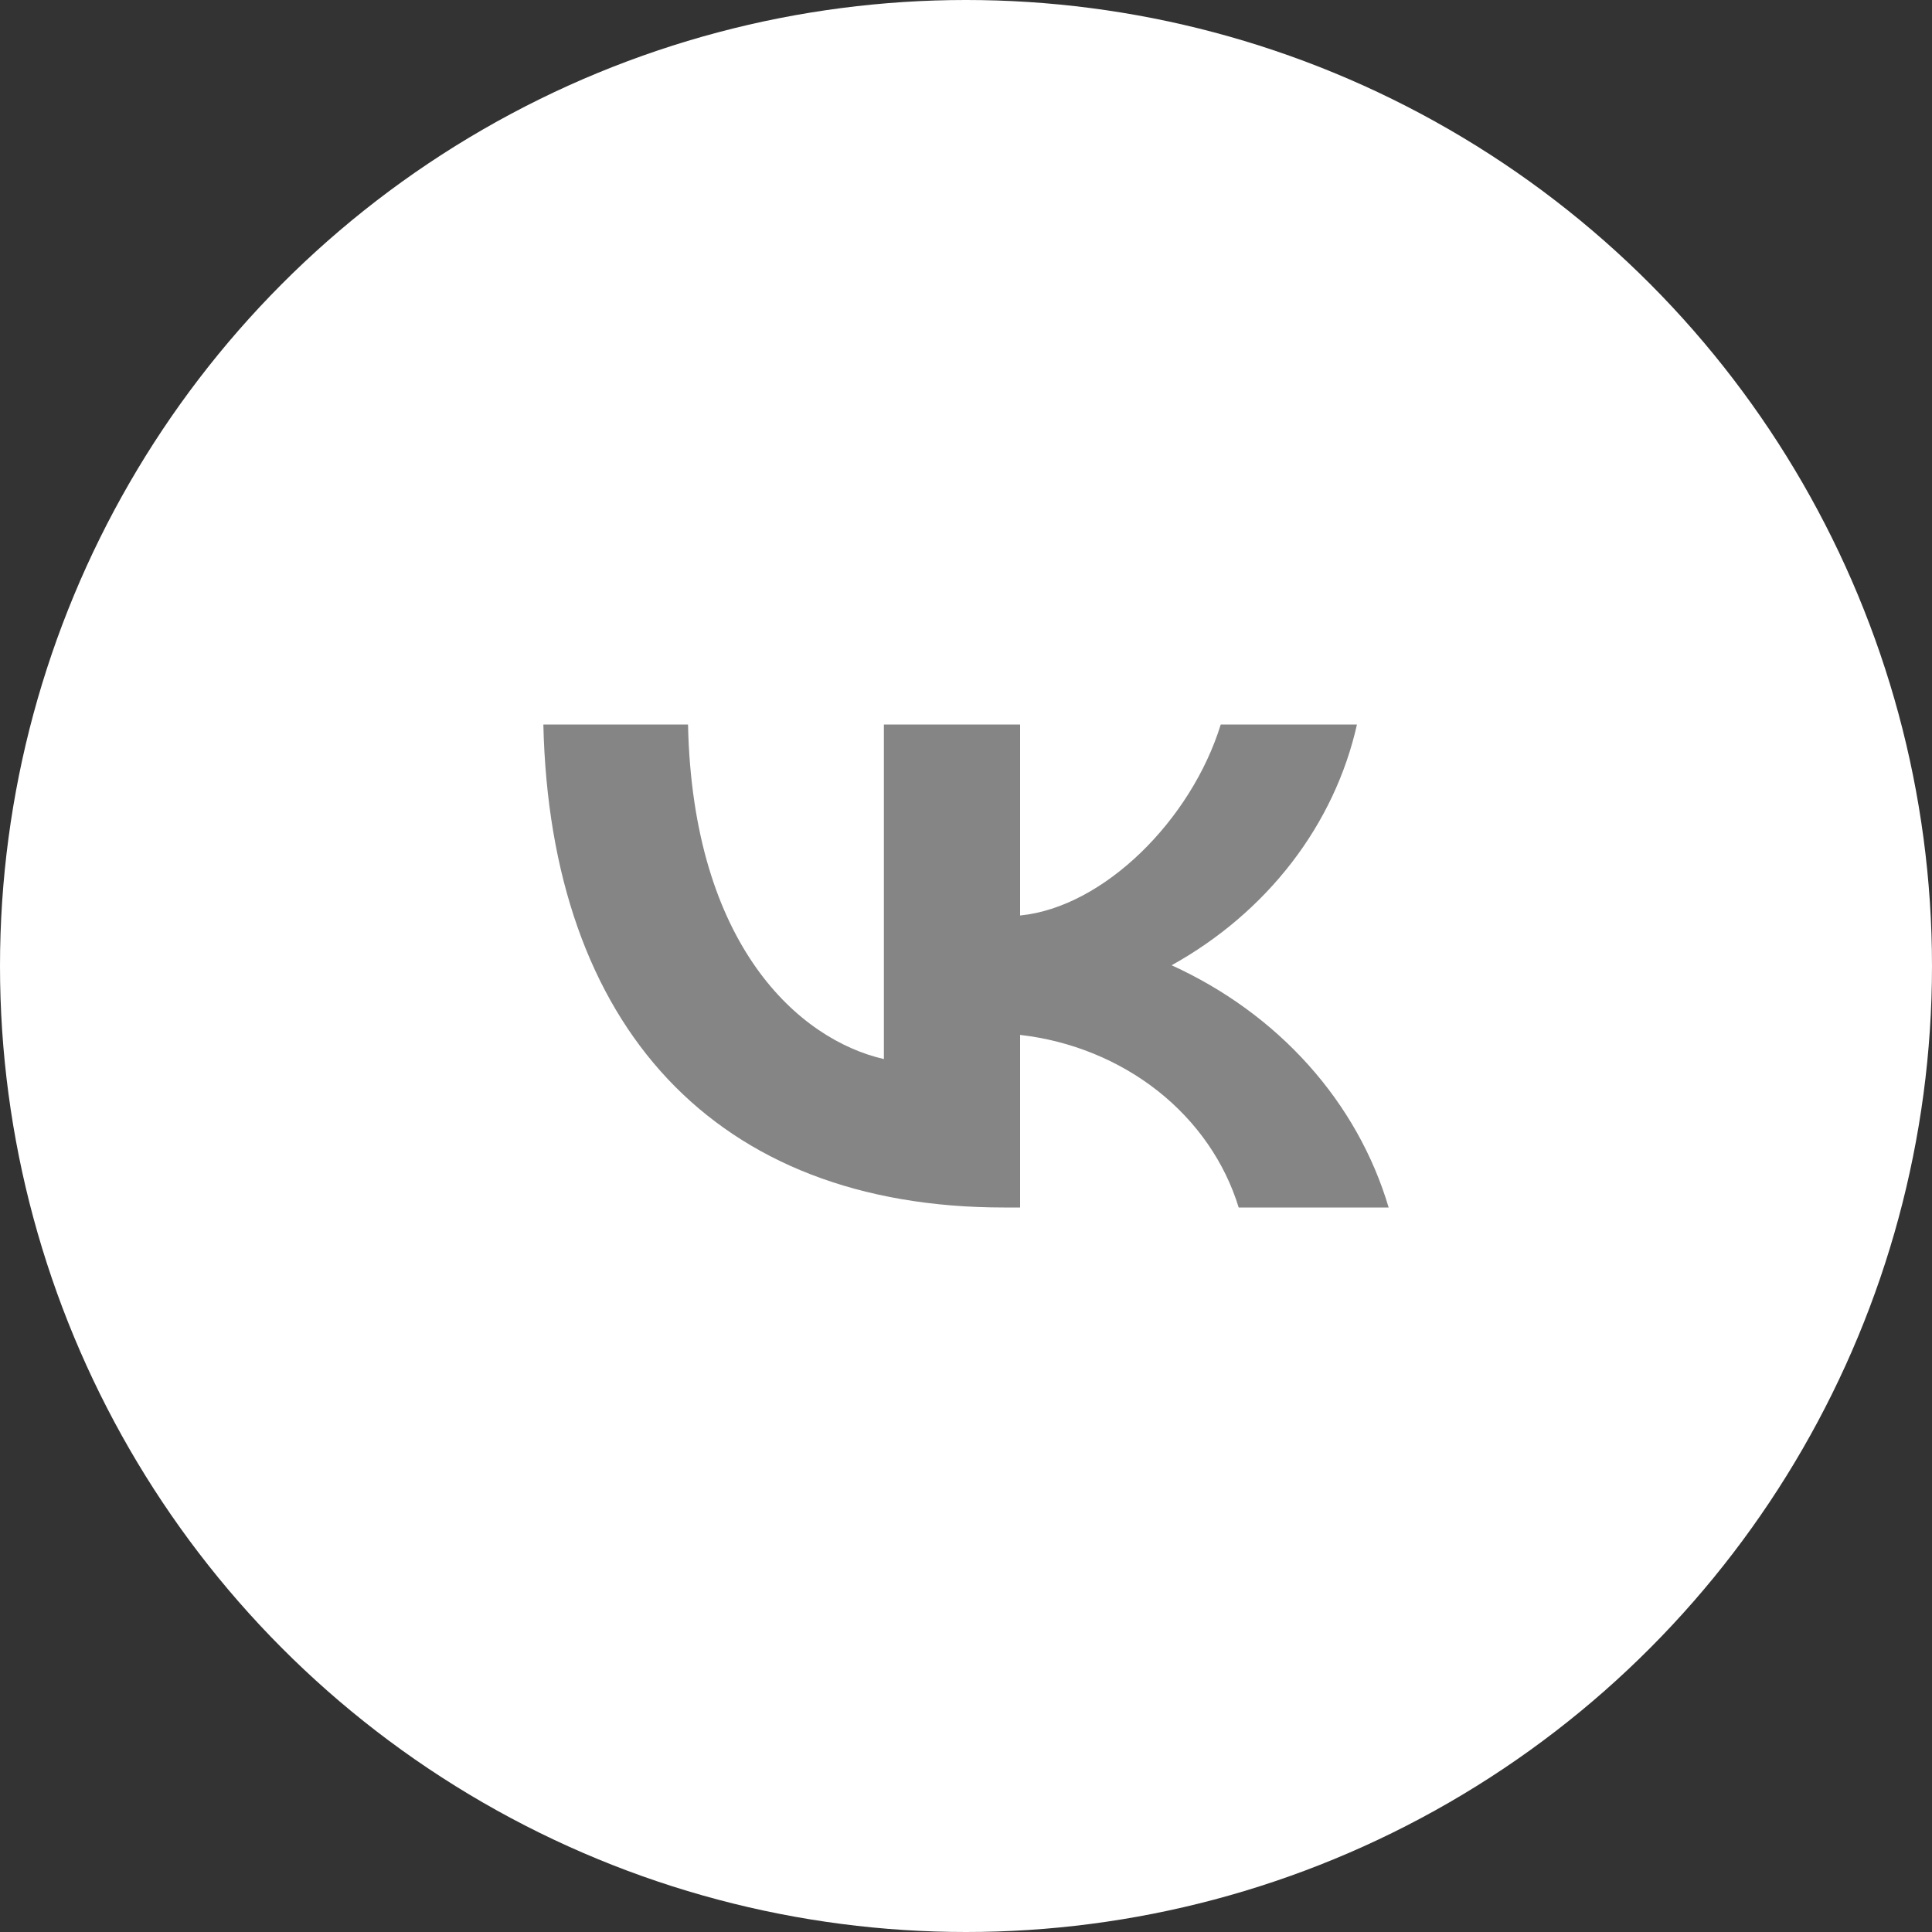 <?xml version="1.0" encoding="UTF-8"?> <svg xmlns="http://www.w3.org/2000/svg" width="42" height="42" viewBox="0 0 42 42" fill="none"><rect x="0" y="0" width="42" height="42" fill="#333333" stroke="none"/><circle cx="21" cy="21" r="21" fill="white"></circle><path d="M21.821 26.25C15.543 26.25 11.962 22.309 11.812 15.75H14.957C15.06 20.564 17.379 22.603 19.215 23.023V15.75H22.176V19.902C23.99 19.723 25.895 17.831 26.538 15.75H29.499C29.257 16.829 28.774 17.851 28.081 18.752C27.388 19.652 26.499 20.413 25.47 20.984C26.619 21.507 27.633 22.246 28.446 23.154C29.259 24.061 29.852 25.117 30.188 26.25H26.928C26.627 25.266 26.016 24.385 25.171 23.717C24.325 23.05 23.284 22.625 22.176 22.498V26.25H21.821V26.25Z" fill="#858585"></path></svg> 